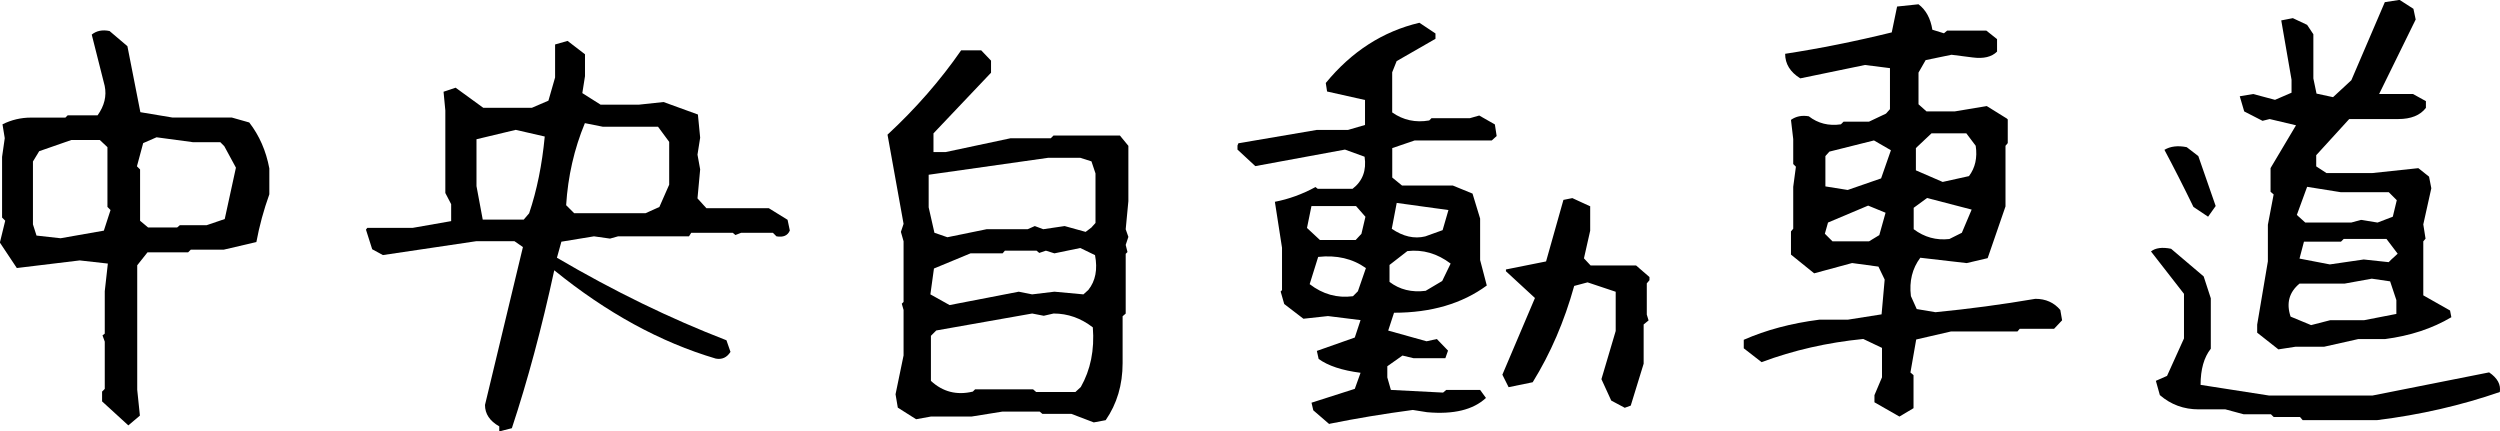 <?xml version="1.0" encoding="UTF-8"?>
<svg id="Layer_2" data-name="Layer 2" xmlns="http://www.w3.org/2000/svg" viewBox="0 0 420.47 72.54">
  <defs>
    <style>
      .cls-1 {
        stroke-width: 0px;
      }
    </style>
  </defs>
  <g id="_コピー" data-name="コピー">
    <g>
      <path class="cls-1" d="m21.6,71.56l-4.43-4.05v-1.65l.45-.45v-7.95l-.38-1.05.38-.3v-7.13l.52-4.65-4.73-.53-10.58,1.28-2.85-4.28.9-3.68-.53-.53v-10.2l.45-3.15-.38-2.33c1.5-.75,3.1-1.13,4.8-1.13h5.78l.38-.38h5.03c1.15-1.6,1.55-3.25,1.2-4.95l-2.18-8.63c.8-.65,1.8-.85,3-.6l3,2.55,2.18,11.1,5.4.9h9.98l2.93.83c1.7,2.2,2.83,4.78,3.38,7.73v4.35c-.95,2.65-1.68,5.33-2.18,8.03l-5.48,1.28h-5.55l-.45.45h-6.83l-1.73,2.18v20.93l.45,4.35-1.95,1.65Zm-4.13-32.78l1.12-3.45-.52-.53v-10.05l-1.28-1.2h-4.8l-5.4,1.88-1.05,1.73v10.58l.6,1.88,4.05.45,7.28-1.28Zm20.33-1.95l1.88-8.63-1.95-3.6-.67-.68h-4.58l-6.15-.83-2.25.98-1.05,3.9.53.53v8.63l1.35,1.13h4.88l.45-.38h4.5l3.08-1.05Z"/>
      <path class="cls-1" d="m83.97,72.54v-.83c-1.6-.9-2.4-2.1-2.4-3.6l6.38-26.56-1.42-.98h-6.45l-15.68,2.33-1.8-.98-1.05-3.3.23-.3h7.65l6.45-1.13v-2.85l-.98-1.88v-13.88l-.3-3.15,2.03-.68,4.65,3.38h8.18l2.78-1.2,1.12-3.9v-5.55l2.1-.6,2.93,2.25v3.68l-.45,2.85,3.08,1.95h6.38l4.2-.45,5.78,2.1.38,3.9-.45,2.85.45,2.48-.45,4.88,1.5,1.65h10.5l3.15,1.95.38,1.8c-.35.85-1.1,1.18-2.25.98l-.6-.6h-5.33l-.97.38-.45-.38h-6.98l-.38.6h-11.93l-1.35.38-2.7-.38-5.48.9-.75,2.7c9.55,5.6,19.05,10.23,28.51,13.88l.68,1.95c-.6.95-1.43,1.33-2.48,1.13-9.3-2.75-18.35-7.7-27.16-14.85-2.1,9.7-4.48,18.55-7.13,26.56l-2.1.53Zm5.03-36.68c1.3-3.85,2.17-8.15,2.62-12.9l-4.88-1.12-6.6,1.58v7.88l1.05,5.63h6.9l.9-1.05Zm21.9-1.05l1.65-3.75v-7.2l-1.88-2.55h-9.3l-3-.6c-1.8,4.35-2.85,8.95-3.15,13.8l1.35,1.35h12l2.33-1.05Z"/>
      <path class="cls-1" d="m183.95,71.04l-3.75-1.43h-4.88l-.45-.38h-6.3l-5.18.83h-6.83l-2.48.45-3.08-1.95-.38-2.25,1.35-6.53v-7.65l-.3-1.05.3-.3v-10.2l-.45-1.58.45-1.35-2.7-15c4.75-4.4,8.88-9.13,12.38-14.18h3.38l1.65,1.73v2.03l-9.68,10.2v3.15h2.03l10.95-2.33h6.75l.45-.45h11.18l1.42,1.73v9.3l-.45,4.73.45,1.28-.45,1.35.3,1.2-.3.3v10.05l-.52.45v7.88c0,3.65-.95,6.85-2.85,9.6l-2.03.38Zm-.45-32.71l.75-.83v-8.33l-.68-2.03-1.88-.6h-5.4l-20.1,2.85v5.48l.97,4.28,2.18.75,6.6-1.35h6.9l1.2-.53,1.42.53,3.6-.53,3.53.98.9-.68Zm-.45,10.43c1.2-1.5,1.58-3.45,1.12-5.85l-2.48-1.2-4.35.9-1.43-.45-1.12.38-.45-.38h-5.33l-.38.45h-5.4l-6.15,2.55-.6,4.35,3.23,1.8,11.63-2.25,2.25.45,3.75-.45,4.88.45.83-.75Zm-1.28,16.35c1.65-2.9,2.33-6.25,2.03-10.05-2-1.55-4.2-2.33-6.6-2.33l-1.65.38-1.95-.38-16.13,2.85-.9.9v7.58c2,1.85,4.35,2.45,7.05,1.8l.38-.38h9.75l.52.45h6.6l.9-.83Z"/>
      <path class="cls-1" d="m223.58,71.34l-2.7-2.33-.3-1.28,7.28-2.33.97-2.7c-3.1-.4-5.45-1.17-7.05-2.33l-.3-1.35,6.38-2.25.97-2.93-5.48-.68-4.13.45-3.23-2.48-.6-2.1.23-.23v-7.13l-1.2-7.73c2.35-.45,4.62-1.28,6.83-2.48l.38.3h5.85c1.7-1.3,2.37-3.1,2.03-5.4l-3.3-1.2-15.08,2.78-3-2.78v-.68l.15-.38,13.2-2.25h5.25l2.85-.83v-4.2l-6.38-1.43-.22-1.43c4.35-5.3,9.6-8.68,15.75-10.13l2.7,1.8v.9l-6.53,3.75-.75,1.88v6.75c1.85,1.3,3.93,1.75,6.23,1.35l.38-.38h6.45l1.58-.45,2.63,1.5.3,1.95-.83.75h-12.98l-3.75,1.28v4.95l1.65,1.35h8.55l3.3,1.35,1.28,4.2v6.98l1.12,4.28c-4.15,3.05-9.35,4.58-15.6,4.58l-.98,3,6.45,1.8,1.73-.38,1.88,1.95-.45,1.28h-5.33l-1.88-.45-2.55,1.8v1.88l.6,2.1,8.78.45.53-.45h5.7l.98,1.35c-2.15,2-5.45,2.8-9.9,2.4l-2.4-.38c-4.9.65-9.58,1.43-14.03,2.33Zm5.4-32.03l.67-2.85-1.58-1.8h-7.5l-.75,3.68,2.18,2.03h6l.98-1.05Zm-.6,9.68l1.35-3.9c-2.25-1.6-4.93-2.22-8.03-1.88l-1.43,4.58c2.2,1.7,4.63,2.38,7.28,2.03l.83-.83Zm14.18-1.73l1.42-2.93c-2.25-1.7-4.68-2.4-7.28-2.1l-3,2.33v2.85c1.7,1.3,3.73,1.8,6.08,1.5l2.78-1.65Zm.07-8.55l.98-3.38-8.7-1.2-.83,4.35c1.9,1.3,3.78,1.73,5.63,1.28l2.92-1.05Zm30.61,29.86l-2.25-1.2-1.65-3.6,2.4-8.1v-6.6l-4.73-1.58-2.25.6c-1.65,5.95-3.98,11.35-6.98,16.2l-4.05.83-1.05-2.1,5.48-12.9-4.88-4.5v-.3l6.75-1.35,2.92-10.35,1.5-.3,2.93,1.35h.07v4.13l-1.05,4.65,1.12,1.2h7.65l2.25,1.95v.53l-.45.53v5.25l.3.98-.83.68v6.6l-2.17,7.05-1.05.38Z"/>
      <path class="cls-1" d="m319.46,70.06l-4.2-2.4v-1.2l1.27-3v-4.95l-3.15-1.5c-6.05.6-11.75,1.9-17.1,3.9l-3-2.33v-1.43c3.75-1.65,7.98-2.78,12.68-3.38h4.8l5.7-.9.52-5.85-1.05-2.18-4.43-.6-6.38,1.73-3.9-3.15v-3.9l.38-.45v-7.05l.45-3.38-.45-.45v-4.2l-.38-3.23c.85-.6,1.85-.8,3-.6,1.55,1.2,3.35,1.65,5.4,1.35l.45-.45h4.28l2.85-1.35.67-.75v-6.9l-4.2-.53-10.88,2.25c-1.7-1.05-2.55-2.43-2.55-4.13,5.85-.9,11.83-2.1,17.93-3.6l.9-4.35,3.6-.38c1.25.95,2.03,2.38,2.33,4.28l1.95.6.53-.45h6.6l1.8,1.43v2.1c-.9.9-2.28,1.23-4.13.98l-3.53-.45-4.35.9-1.2,2.1v5.33l1.35,1.2h4.73l5.4-.9,3.38,2.1.15.15v3.98l-.38.45v10.2l-3,8.7-3.53.83-7.8-.9c-1.35,1.8-1.88,3.95-1.58,6.45l.98,2.18,3.15.53c5.65-.55,11.25-1.3,16.8-2.25,1.75,0,3.15.63,4.2,1.88l.3,1.73-1.35,1.43h-5.78l-.38.45h-11.18l-5.85,1.35-.97,5.55.52.45v5.55l-2.4,1.43Zm-3.38-30.53l1.05-3.75-2.93-1.2-6.75,2.85-.53,1.88,1.28,1.28h6.15l1.73-1.05Zm.3-9.53l1.65-4.73-2.85-1.65-7.5,1.88-.67.75v5.1l3.75.6,5.63-1.95Zm13.58,9.15l1.65-3.9-7.5-1.95-2.25,1.65v3.6c1.8,1.35,3.8,1.9,6,1.65l2.1-1.05Zm1.2-9.53c1.05-1.4,1.43-3.1,1.13-5.1l-1.58-2.1h-5.85l-2.63,2.48v3.75l4.5,1.95,4.43-.98Z"/>
      <path class="cls-1" d="m387.28,70.66l-.45-.53h-4.43l-.45-.45h-4.58l-3.08-.83h-4.5c-2.5,0-4.68-.8-6.53-2.4l-.67-2.4,1.88-.83,2.85-6.3v-7.5l-5.55-7.13c.75-.6,1.88-.75,3.38-.45l5.48,4.65,1.2,3.68v8.48c-1.15,1.45-1.72,3.48-1.72,6.08l11.55,1.8h17.33l19.65-3.9c1.4.95,2,2.05,1.8,3.3-6.5,2.25-13.38,3.83-20.63,4.73h-12.53Zm-15.9-34.21l-2.47-1.65c-1.7-3.5-3.33-6.7-4.88-9.6,1-.6,2.25-.75,3.75-.45l1.95,1.5,2.92,8.4-1.28,1.8Zm11.78,22.28l-3.53-2.78v-1.35l1.8-10.65v-6.15l.97-5.1-.52-.45v-3.98l4.28-7.2-4.43-1.05-1.2.3-3.08-1.58-.75-2.55,2.25-.38,3.68.98,2.78-1.2v-2.18l-1.73-9.98,1.95-.38,2.4,1.13,1.05,1.58v7.43l.53,2.55,2.78.6,3.08-2.85,5.63-13.13,2.48-.38,2.33,1.5.38,1.8-6.15,12.53h5.7l2.17,1.2v1.13c-.95,1.25-2.5,1.88-4.65,1.88h-8.25l-5.55,6.08v1.88l1.73,1.13h7.65l7.8-.83,1.8,1.43.38,1.95-1.35,6.08.38,2.4-.38.45v9.08l4.5,2.55.22,1.13c-3.2,1.9-6.93,3.13-11.18,3.68h-4.5l-5.7,1.28h-4.8l-2.92.45Zm19.88-5.93v-2.33l-1.05-3.15-3.08-.45-4.58.83h-7.58c-1.75,1.45-2.25,3.3-1.5,5.55l3.45,1.43,3.23-.83h5.7l5.4-1.05Zm-.6-16.35l.67-2.78-1.35-1.35h-8.1l-5.63-.9-1.73,4.73,1.42,1.28h7.73l1.65-.45,2.78.45,2.55-.98Zm-.08,7.05l.9-.83-1.88-2.48h-7.2l-.45.45h-6.23l-.75,2.85,5.1.98,5.7-.83,4.2.45.6-.6Z"/>
    </g>
  </g>
</svg>